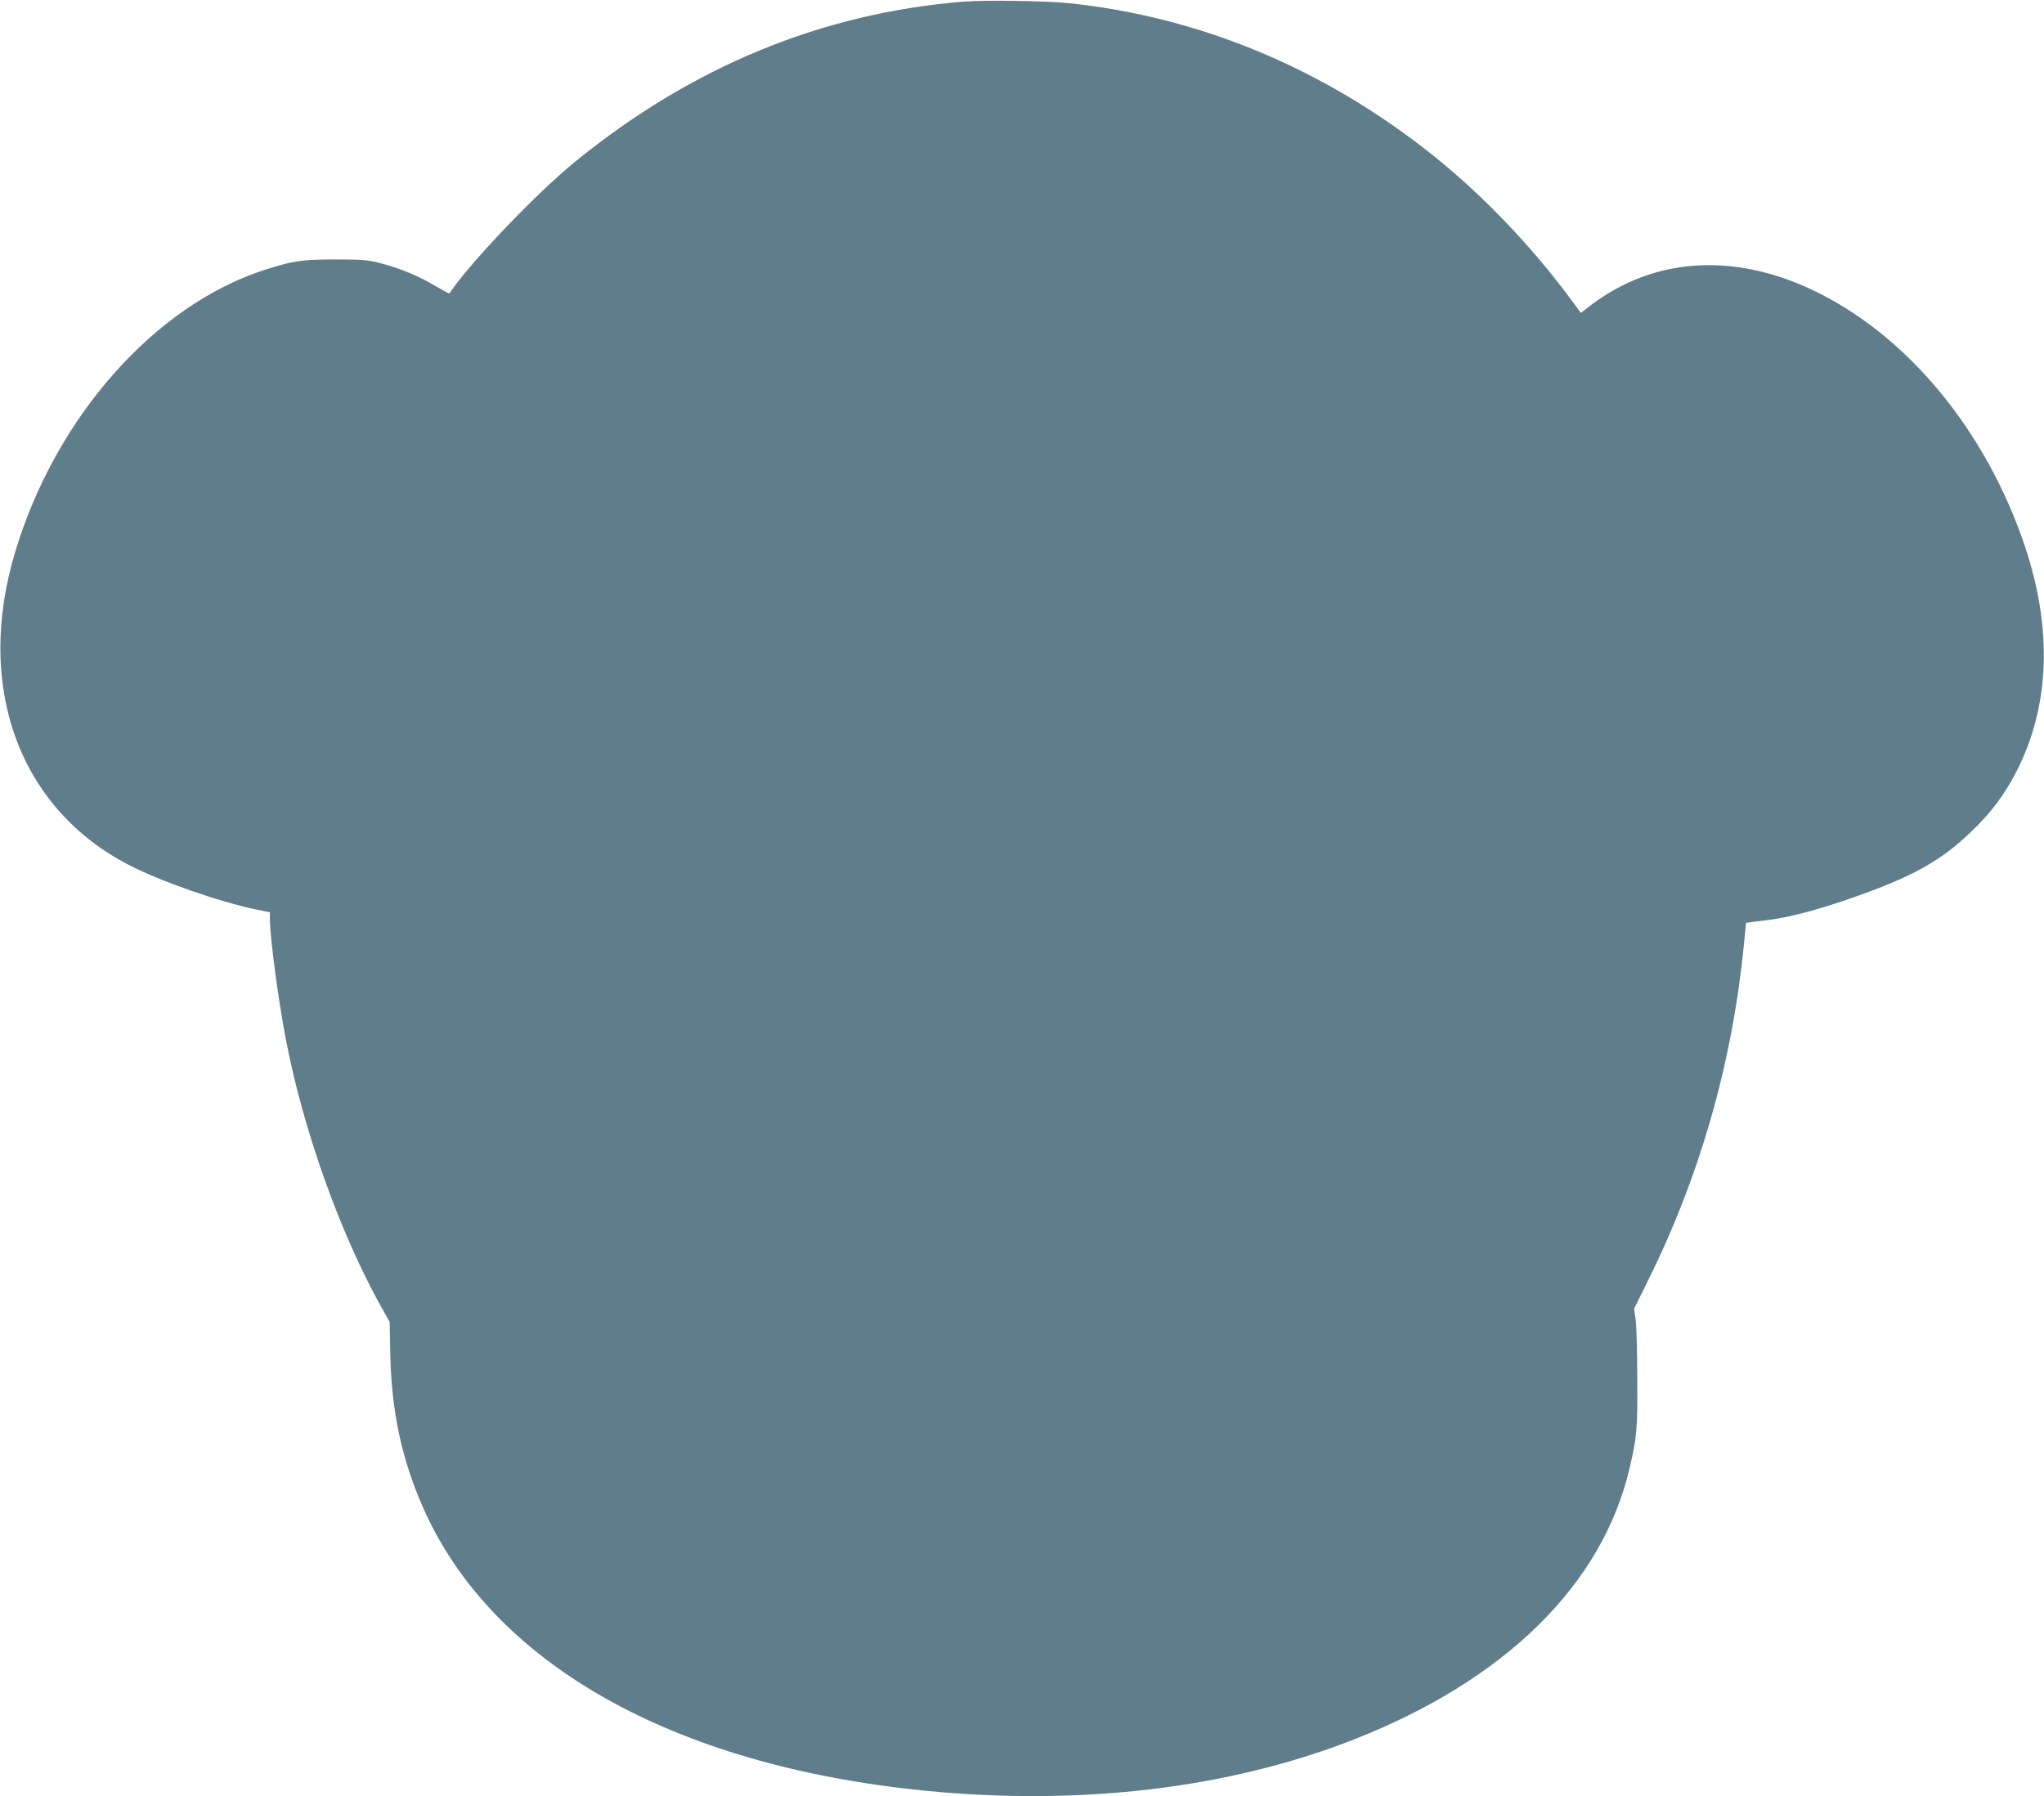 <?xml version="1.0" standalone="no"?>
<!DOCTYPE svg PUBLIC "-//W3C//DTD SVG 20010904//EN"
 "http://www.w3.org/TR/2001/REC-SVG-20010904/DTD/svg10.dtd">
<svg version="1.0" xmlns="http://www.w3.org/2000/svg"
 width="1280pt" height="1125pt" viewBox="0 0 1280 1125"
 preserveAspectRatio="xMidYMid meet">
<g transform="translate(0,1125) scale(0.1,-0.1)"
fill="#607d8b" stroke="none">
<path d="M6035 11240 c-890 -72 -1704 -408 -2435 -1004 -242 -197 -660 -635
-786 -824 -1 -2 -40 19 -86 46 -101 61 -223 112 -343 143 -79 21 -113 24 -280
24 -215 0 -270 -8 -450 -66 -687 -223 -1305 -920 -1559 -1763 -256 -843 22
-1609 714 -1965 196 -101 565 -230 793 -277 l87 -18 0 -41 c1 -122 54 -521
104 -775 110 -560 335 -1189 589 -1648 l57 -101 4 -203 c8 -359 71 -653 203
-955 429 -979 1563 -1621 3142 -1778 975 -97 1900 13 2681 317 953 372 1564
971 1735 1703 46 196 50 245 48 560 0 165 -5 331 -10 369 l-10 69 87 176 c327
659 529 1369 601 2108 l13 133 30 4 c17 3 56 8 86 11 164 18 384 79 660 182
300 112 459 206 632 372 127 121 213 236 287 382 208 408 225 890 51 1409
-244 726 -739 1324 -1330 1604 -500 236 -993 202 -1386 -94 l-64 -50 -76 103
c-243 326 -543 638 -849 883 -678 542 -1458 868 -2280 954 -140 15 -529 20
-660 10z"/>
</g>
</svg>
